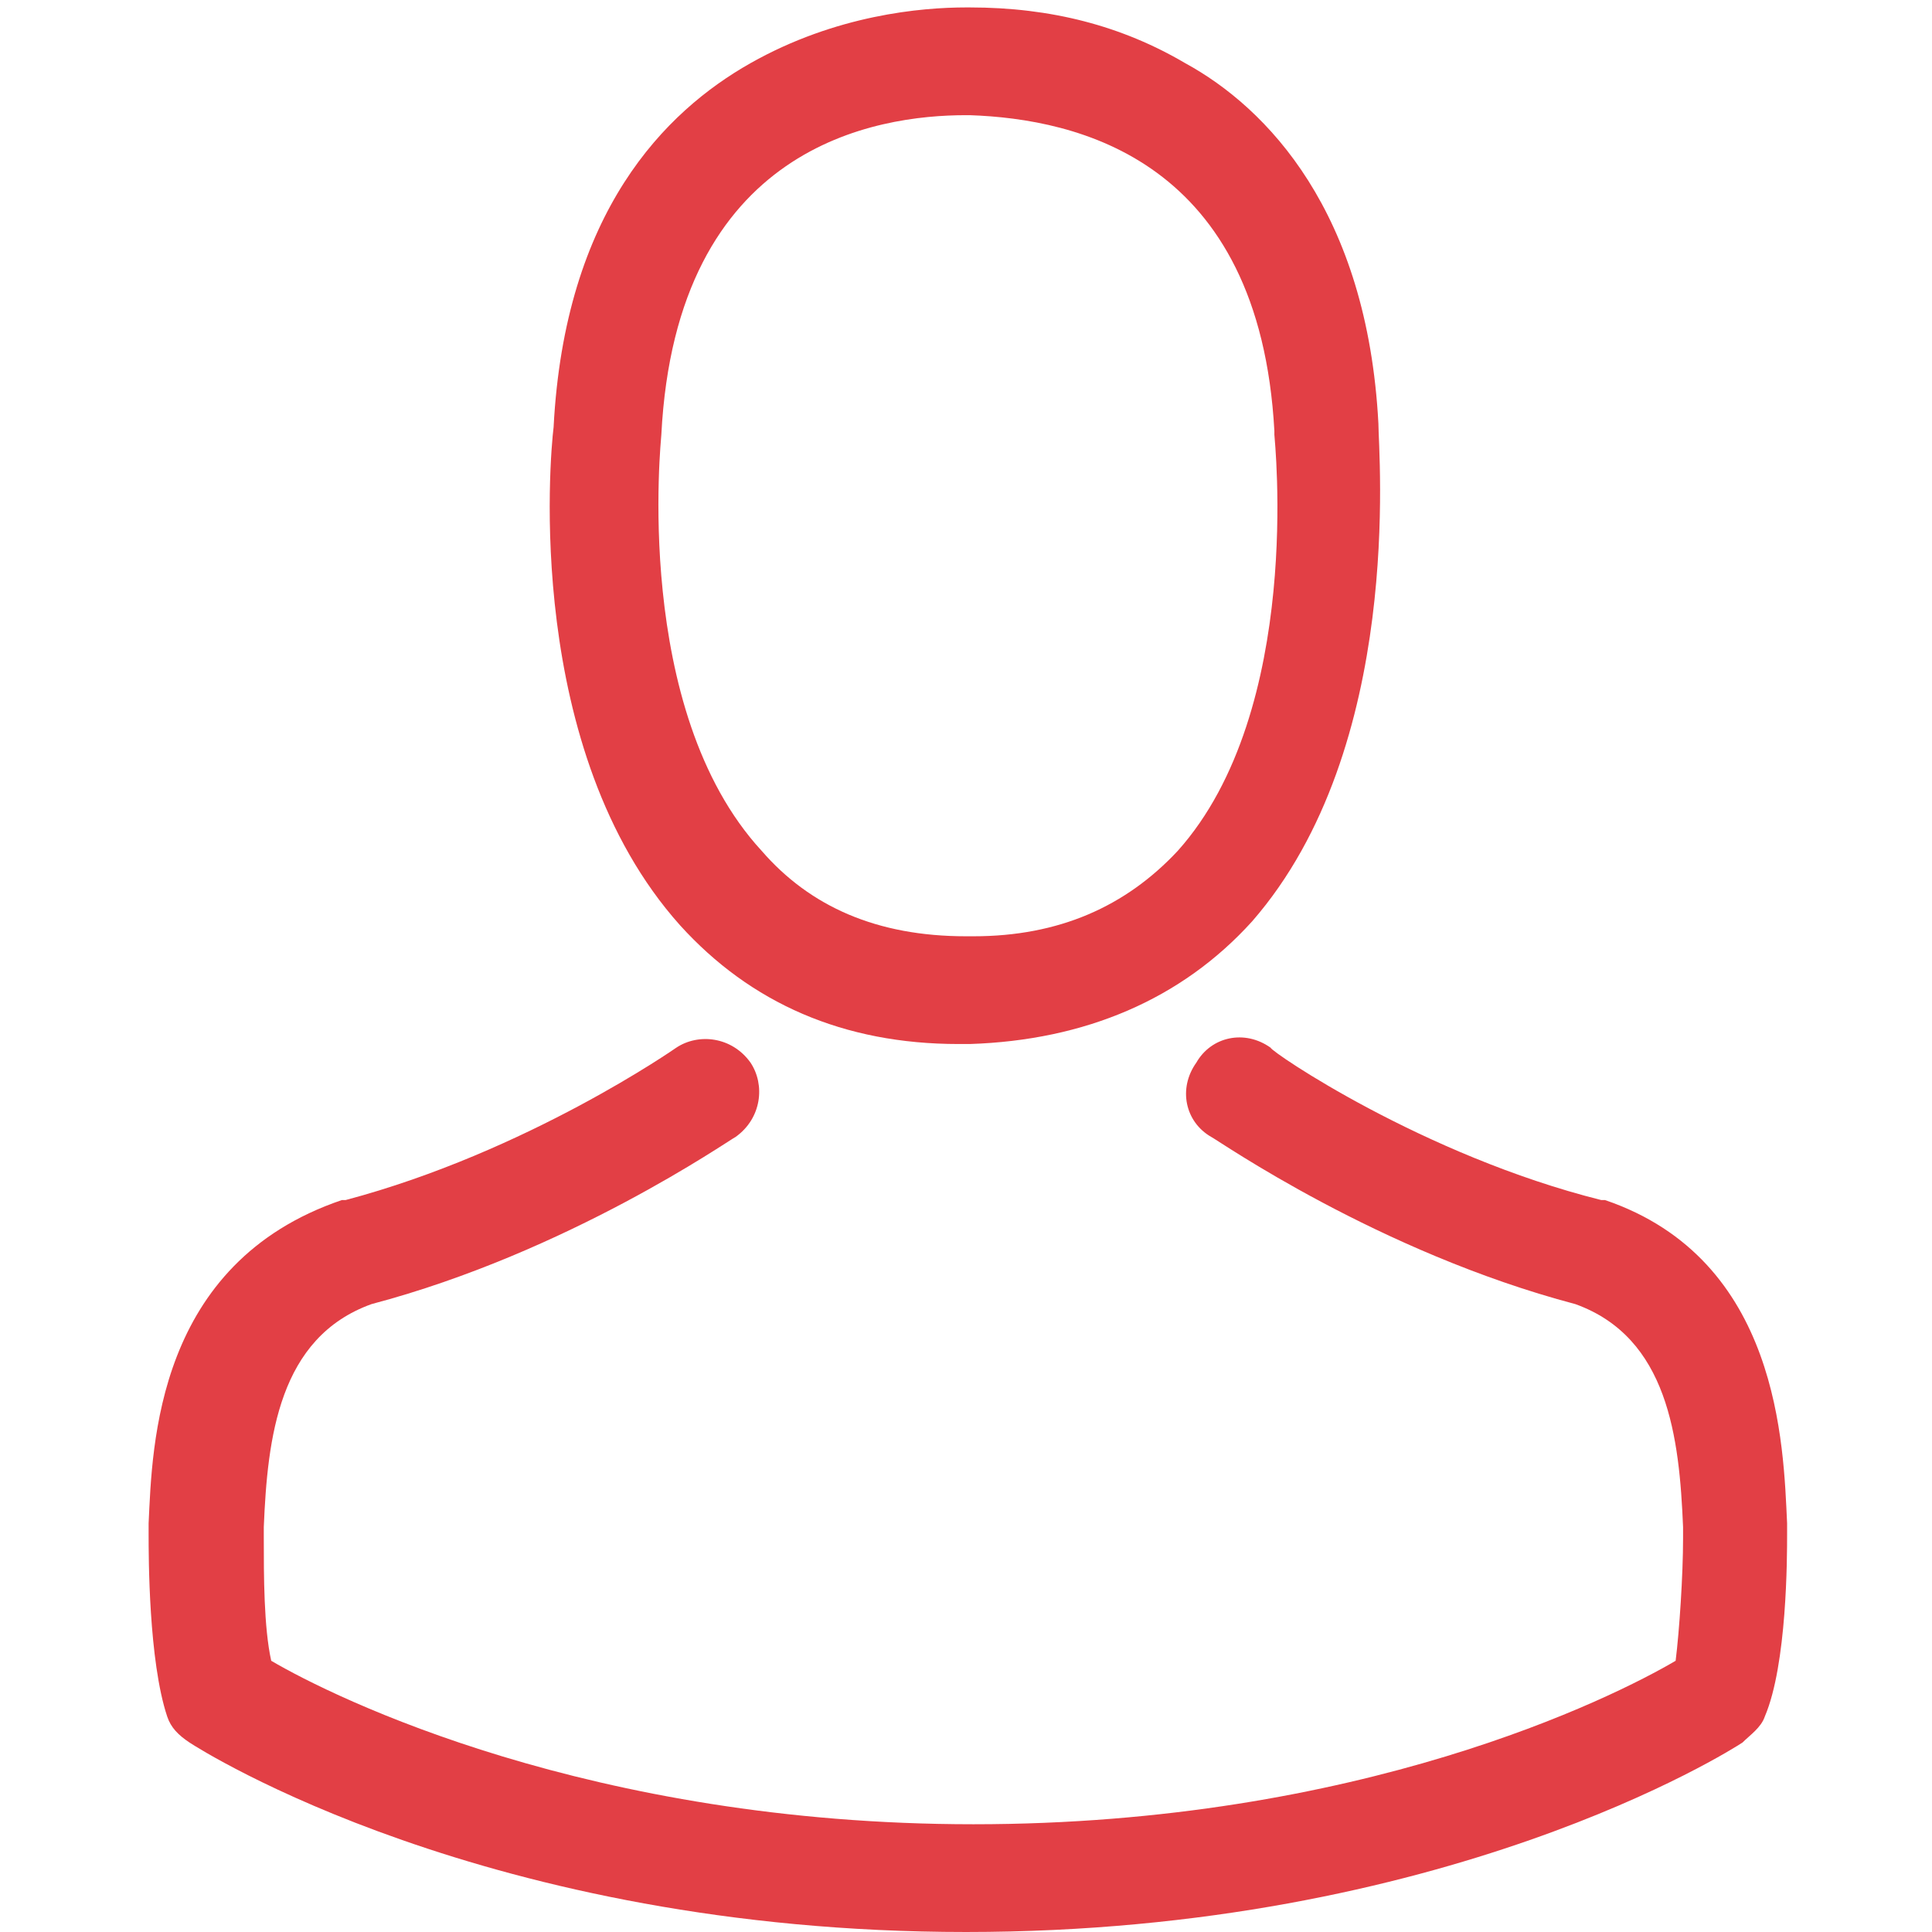 <?xml version="1.0" encoding="utf-8"?>
<!-- Generator: Adobe Illustrator 22.1.0, SVG Export Plug-In . SVG Version: 6.00 Build 0)  -->
<svg version="1.1" id="Laag_1" xmlns="http://www.w3.org/2000/svg" xmlns:xlink="http://www.w3.org/1999/xlink" x="0px" y="0px"
	 viewBox="0 0 52 52" style="enable-background:new 0 0 52 52;" xml:space="preserve">
<path style="fill:#E23F45;" d="M17.8,11.7C17.8,11.7,17.8,11.6,17.8,11.7c0.4-7.8,5.8-8.6,8.2-8.6h0.1c2.9,0.1,7.8,1.2,8.2,8.5
	c0,0,0,0.1,0,0.1c0,0.1,0.8,7.4-2.6,11.2c-1.4,1.5-3.2,2.3-5.5,2.3H26c-2.4,0-4.2-0.8-5.5-2.3C17,19.1,17.8,11.8,17.8,11.7
	 M25.8,28.1h0.3c3.1-0.1,5.7-1.2,7.6-3.3c4.1-4.7,3.4-12.6,3.4-13.4c-0.3-5.7-3-8.5-5.2-9.7c-1.7-1-3.6-1.5-5.8-1.5H26
	c-1.2,0-3.5,0.2-5.8,1.5c-2.3,1.3-5,4-5.3,9.8c-0.1,0.8-0.8,8.7,3.4,13.4C20.2,27,22.7,28.1,25.8,28.1"/>
<path style="fill:#E23F45;" d="M48.1,41.3L48.1,41.3c0-0.1,0-0.2,0-0.3c-0.1-2.1-0.2-7.1-4.9-8.7c0,0-0.1,0-0.1,0
	c-4.8-1.2-8.9-4-8.9-4.1c-0.7-0.5-1.6-0.3-2,0.4c-0.5,0.7-0.3,1.6,0.4,2c0.2,0.1,4.5,3.1,9.8,4.5c2.5,0.9,2.8,3.6,2.9,6
	c0,0.1,0,0.2,0,0.3c0,1-0.1,2.5-0.2,3.3c-1.7,1-8.5,4.4-18.9,4.4c-10.3,0-17.2-3.4-18.9-4.4c-0.2-0.9-0.2-2.3-0.2-3.3
	c0-0.1,0-0.2,0-0.3c0.1-2.4,0.4-5.1,2.9-6c5.3-1.4,9.6-4.4,9.8-4.5c0.7-0.5,0.8-1.4,0.4-2c-0.5-0.7-1.4-0.8-2-0.4c0,0-4,2.8-8.9,4.1
	c0,0-0.1,0-0.1,0C4.2,34,4.1,38.9,4,41c0,0.1,0,0.2,0,0.3v0c0,0.6,0,3.4,0.5,4.9c0.1,0.3,0.3,0.5,0.6,0.7c0.3,0.2,8,5.1,20.9,5.1
	c12.9,0,20.6-4.9,20.9-5.1c0.2-0.2,0.5-0.4,0.6-0.7C48.1,44.8,48.1,41.9,48.1,41.3"/>
</svg>
